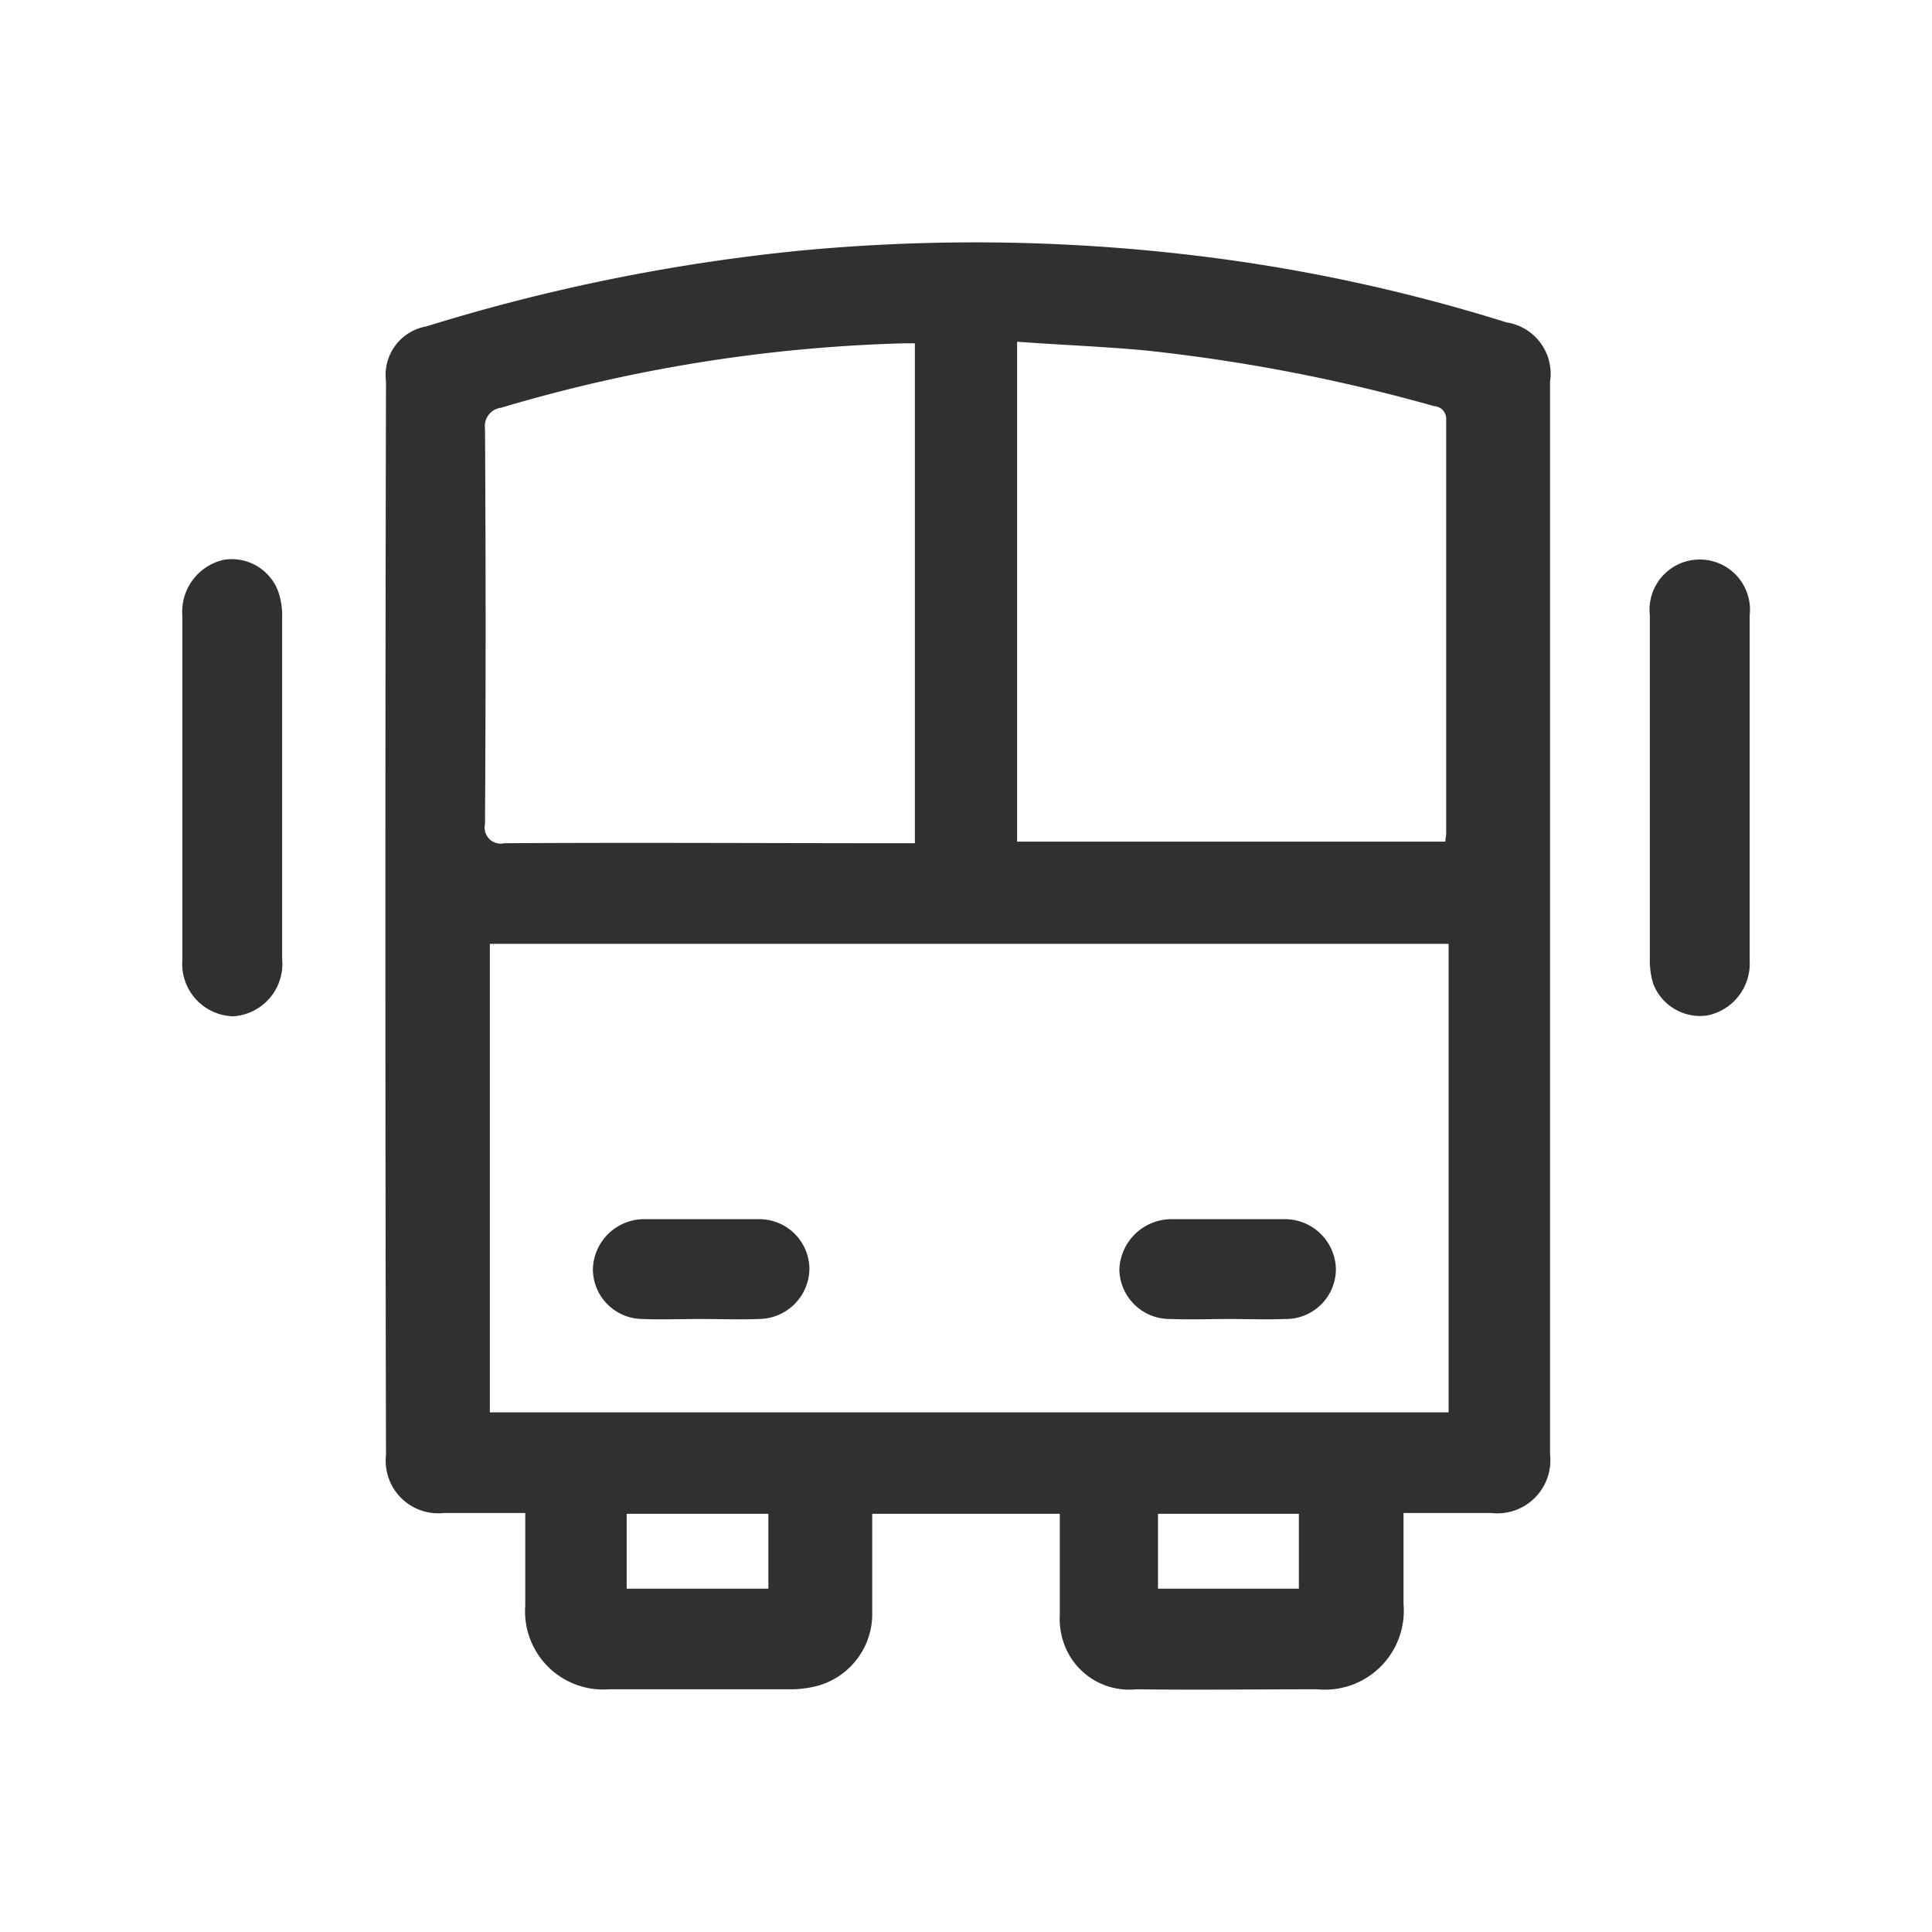 <svg xmlns="http://www.w3.org/2000/svg" width="24" height="24" viewBox="0 0 24 24">
  <defs>
    <style>
      .cls-1 {
        fill: #303030;
        fill-rule: evenodd;
      }
    </style>
  </defs>
  <path id="形状_29" data-name="形状 29" class="cls-1" d="M1066.22,3128.88a0.624,0.624,0,0,1-.67-0.4,0.989,0.989,0,0,1-.04-0.3v-4.27a0.624,0.624,0,1,1,1.24,0v4.29A0.657,0.657,0,0,1,1066.22,3128.88Zm-2.68,6.18h-1.09v1.13a0.98,0.98,0,0,1-1.07,1.06c-0.75,0-1.5.01-2.25,0a0.859,0.859,0,0,1-.92-0.64,0.923,0.923,0,0,1-.03-0.29v-1.25h-2.33v1.22a0.926,0.926,0,0,1-.69.92,1.342,1.342,0,0,1-.35.04h-2.23a0.971,0.971,0,0,1-1.04-1.04v-1.15h-1.01a0.653,0.653,0,0,1-.72-0.72q-0.015-6.675,0-13.34a0.612,0.612,0,0,1,.5-0.68,23.476,23.476,0,0,1,4.63-.94,22.958,22.958,0,0,1,5.24.1,21.432,21.432,0,0,1,3.55.79,0.646,0.646,0,0,1,.54.74v13.32A0.659,0.659,0,0,1,1063.54,3135.06Zm-4.14.94h1.75v-0.93h-1.75V3136Zm-6.6,0h1.76v-0.93h-1.76V3136Zm3.58-15.47h-0.14a19.334,19.334,0,0,0-5,.8,0.229,0.229,0,0,0-.2.26c0.01,1.64.01,3.28,0,4.91a0.2,0.2,0,0,0,.24.24c1.64-.01,3.28,0,4.91,0h0.19v-6.21Zm6.45,0.78a21.646,21.646,0,0,0-3.57-.69c-0.53-.05-1.07-0.07-1.61-0.11v6.21h5.32c0-.04.01-0.07,0.01-0.09v-5.15A0.158,0.158,0,0,0,1062.83,3121.31Zm0.18,6.68H1051.1v5.82h11.91v-5.82Zm-10.01,3.42h1.45a0.623,0.623,0,0,1,.62.62,0.632,0.632,0,0,1-.63.62c-0.24.01-.48,0-0.72,0s-0.48.01-.72,0a0.621,0.621,0,0,1-.62-0.61A0.638,0.638,0,0,1,1053,3131.41Zm6.56,0h1.41a0.634,0.634,0,0,1,.64.62,0.621,0.621,0,0,1-.64.62c-0.23.01-.46,0-0.69,0s-0.48.01-.72,0a0.626,0.626,0,0,1-.64-0.61A0.649,0.649,0,0,1,1059.56,3131.41Zm-11.65-2.52a0.652,0.652,0,0,1-.63-0.7v-4.28a0.662,0.662,0,0,1,.51-0.69,0.615,0.615,0,0,1,.68.39,0.912,0.912,0,0,1,.05.33v4.24A0.652,0.652,0,0,1,1047.91,3128.89Z" transform="translate(-1045.015 -3116.265)"/>
</svg>
